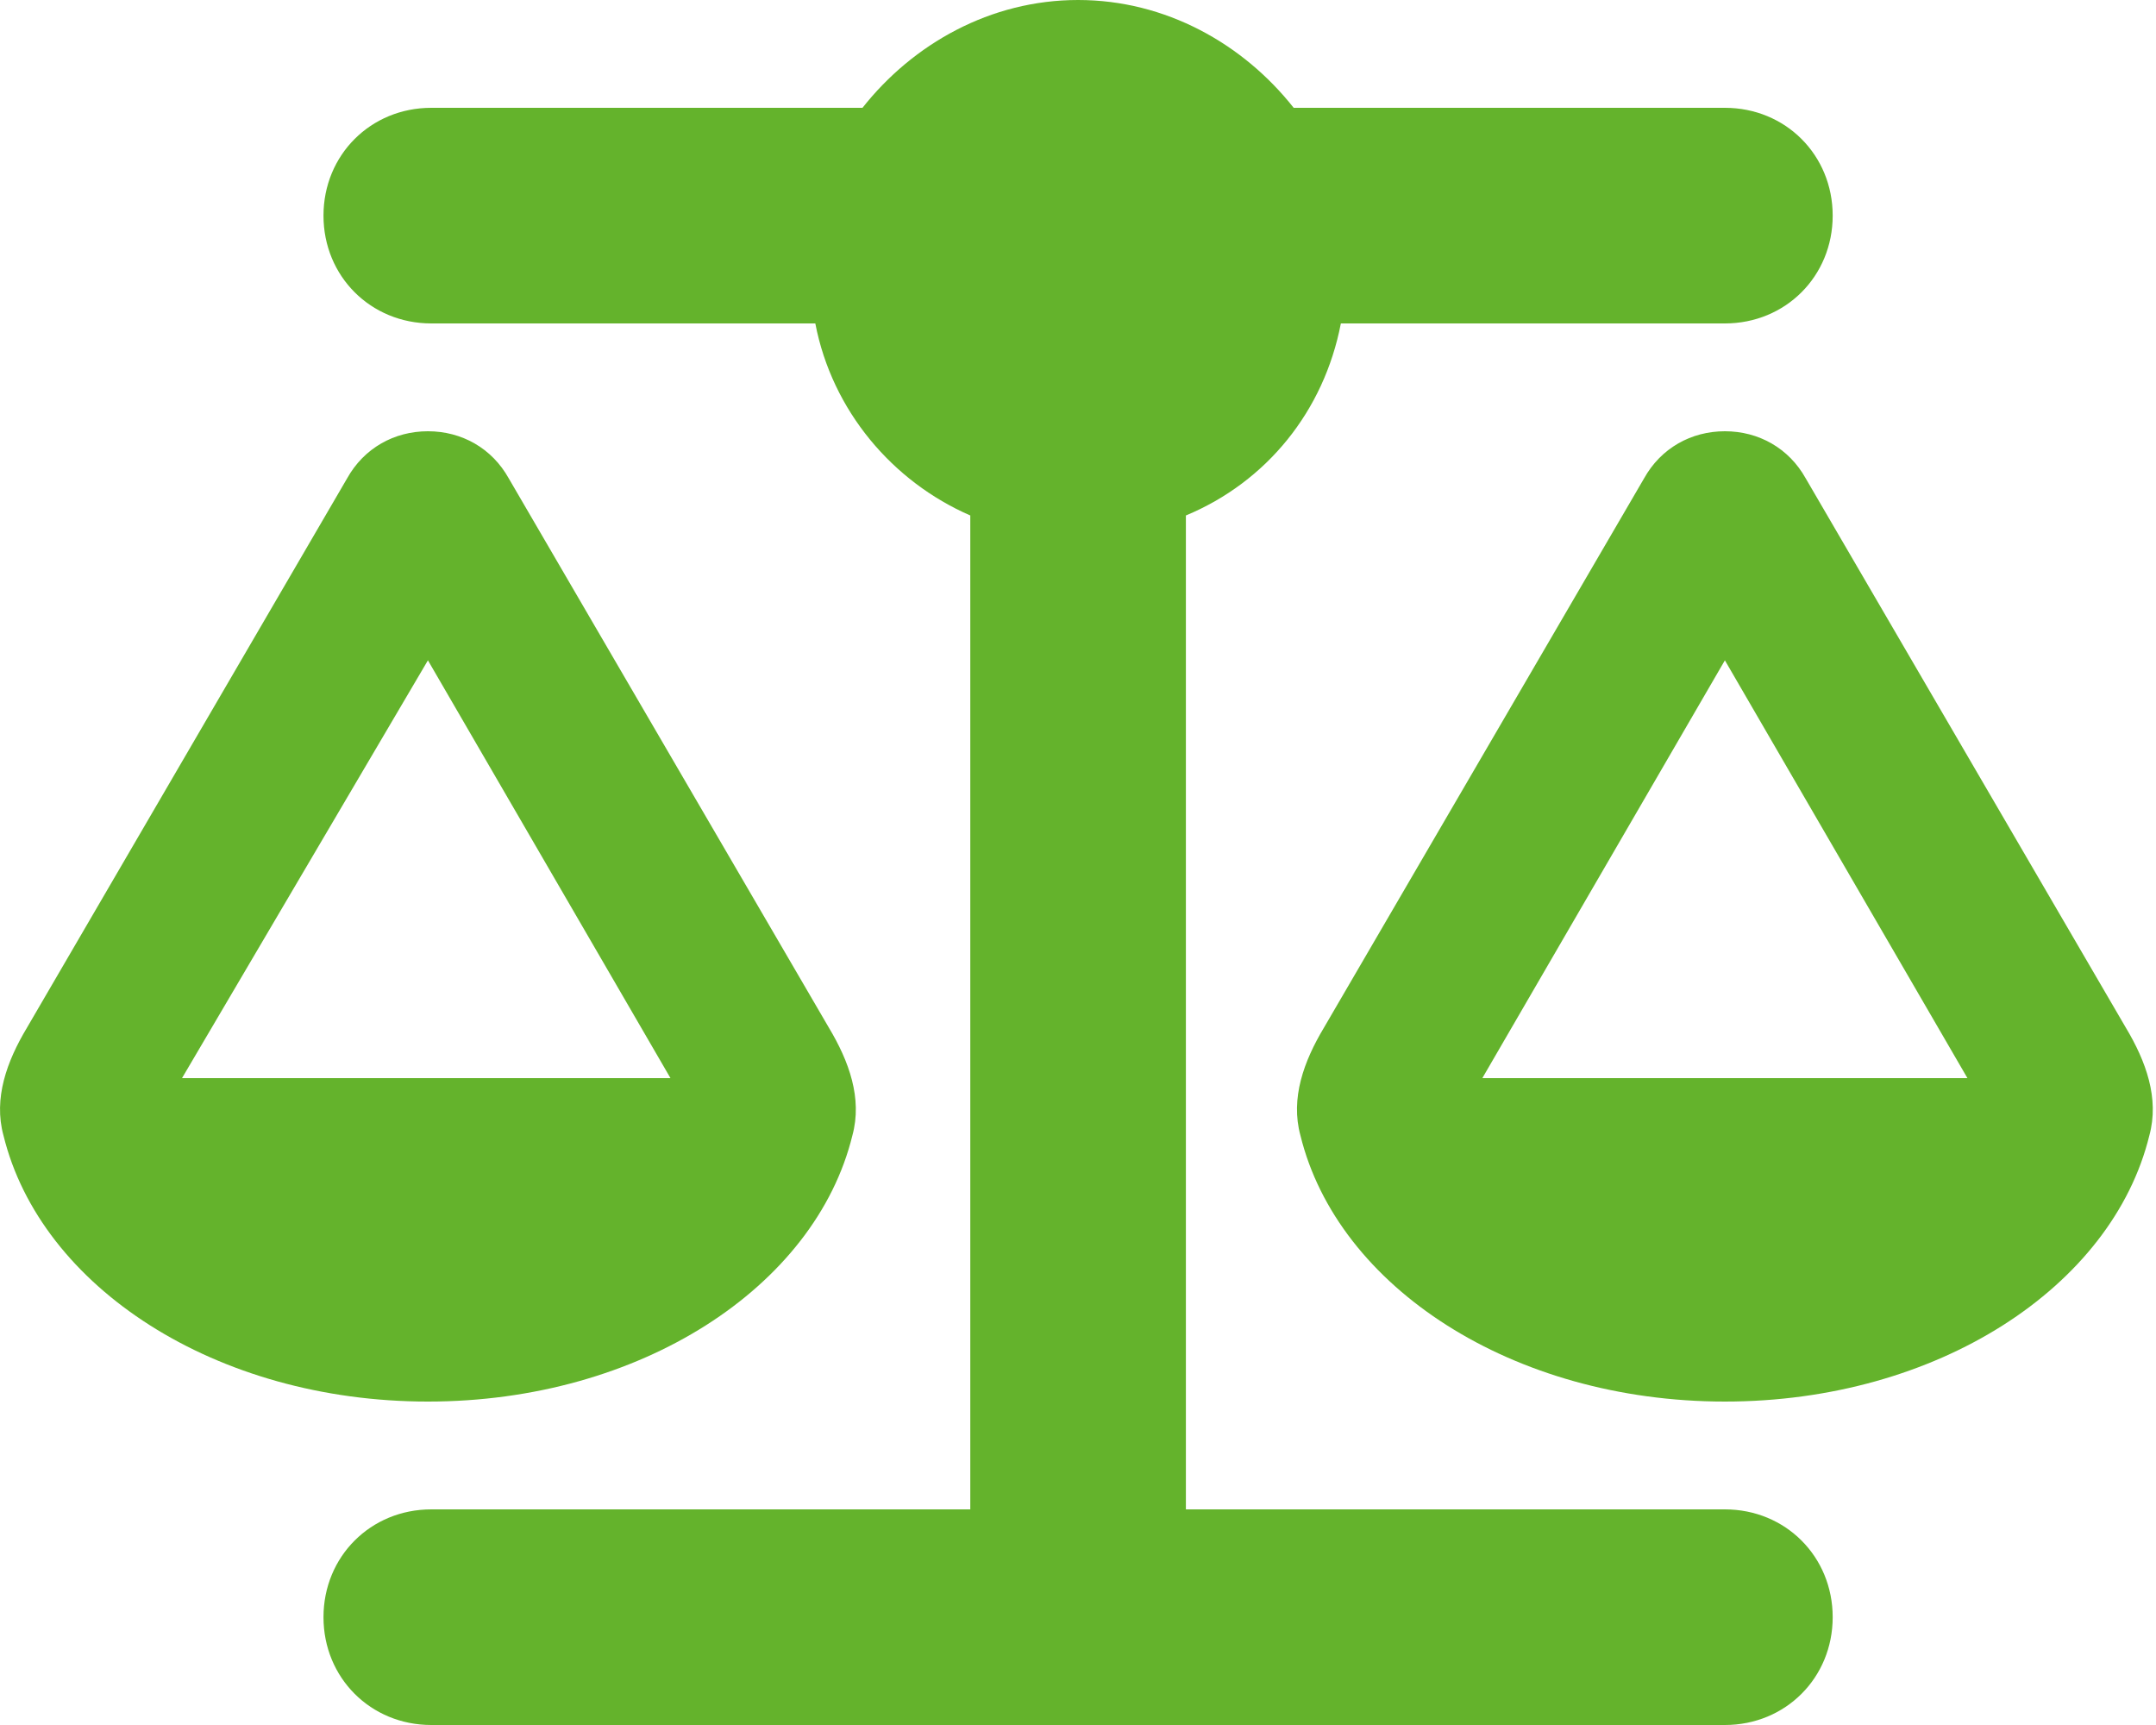 <svg fill="none" height="40" viewBox="0 0 50 40" width="50" xmlns="http://www.w3.org/2000/svg"><path d="m30.002 2.5h10c1.406 0 2.5 1.094 2.5 2.5s-1.094 2.5-2.5 2.5h-8.906c-.391 2.031-1.719 3.672-3.594 4.453v23.047h12.5c1.406 0 2.5 1.094 2.5 2.5s-1.094 2.5-2.5 2.5h-30c-1.406 0-2.5-1.094-2.5-2.5s1.094-2.5 2.5-2.5h12.5v-23.047c-1.797-.781-3.203-2.422-3.594-4.453h-8.906c-1.406 0-2.5-1.094-2.5-2.5s1.094-2.5 2.5-2.5h10c1.172-1.484 2.969-2.5 5-2.5 2.031 0 3.828 1.016 5 2.5zm4.375 22.5h11.25l-5.625-9.688zm5.625 7.5c-4.922 0-8.984-2.656-9.844-6.172-.234-.859.078-1.719.547-2.5l7.422-12.734c.391-.703 1.094-1.094 1.875-1.094.781 0 1.484.391 1.875 1.094l7.422 12.734c.469.781.781 1.641.547 2.5-.859 3.516-4.922 6.172-9.844 6.172zm-30.078-17.188-5.703 9.688h11.328zm-9.844 11.016c-.234-.859.078-1.719.547-2.5l7.422-12.734c.391-.703 1.094-1.094 1.875-1.094s1.484.391 1.875 1.094l7.422 12.734c.469.781.781 1.641.547 2.5-.859 3.516-4.922 6.172-9.844 6.172-4.922 0-8.984-2.656-9.844-6.172z" fill="#64b32c"/></svg>